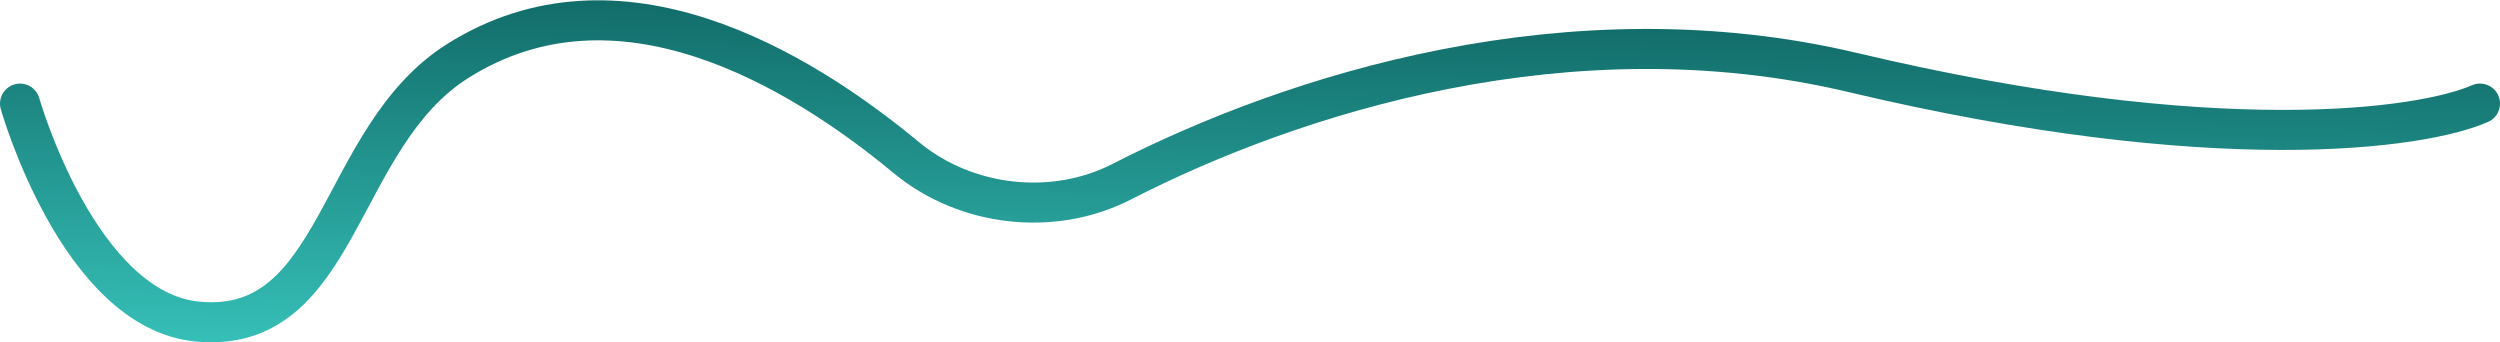 <?xml version="1.0" encoding="UTF-8"?> <svg xmlns="http://www.w3.org/2000/svg" width="2498" height="342" viewBox="0 0 2498 342" fill="none"><path d="M20 103.512C20 103.512 78.671 310.742 198.095 321.417C340.844 334.176 335.937 137.477 457.349 60.953C617.213 -39.806 797.199 67.643 905.531 157.432C964.983 206.708 1052.3 216.716 1121.01 181.479C1291.78 93.904 1568.96 5.452 1851.5 72.5C2213.9 158.5 2420.17 129.008 2478 103.512" stroke="url(#paint0_linear_216_2498)" stroke-width="40" stroke-linecap="round"></path><defs><linearGradient id="paint0_linear_216_2498" x1="666.5" y1="516" x2="678.5" y2="-4" gradientUnits="userSpaceOnUse"><stop stop-color="#46E6DC"></stop><stop offset="1" stop-color="#116B68"></stop></linearGradient></defs></svg> 